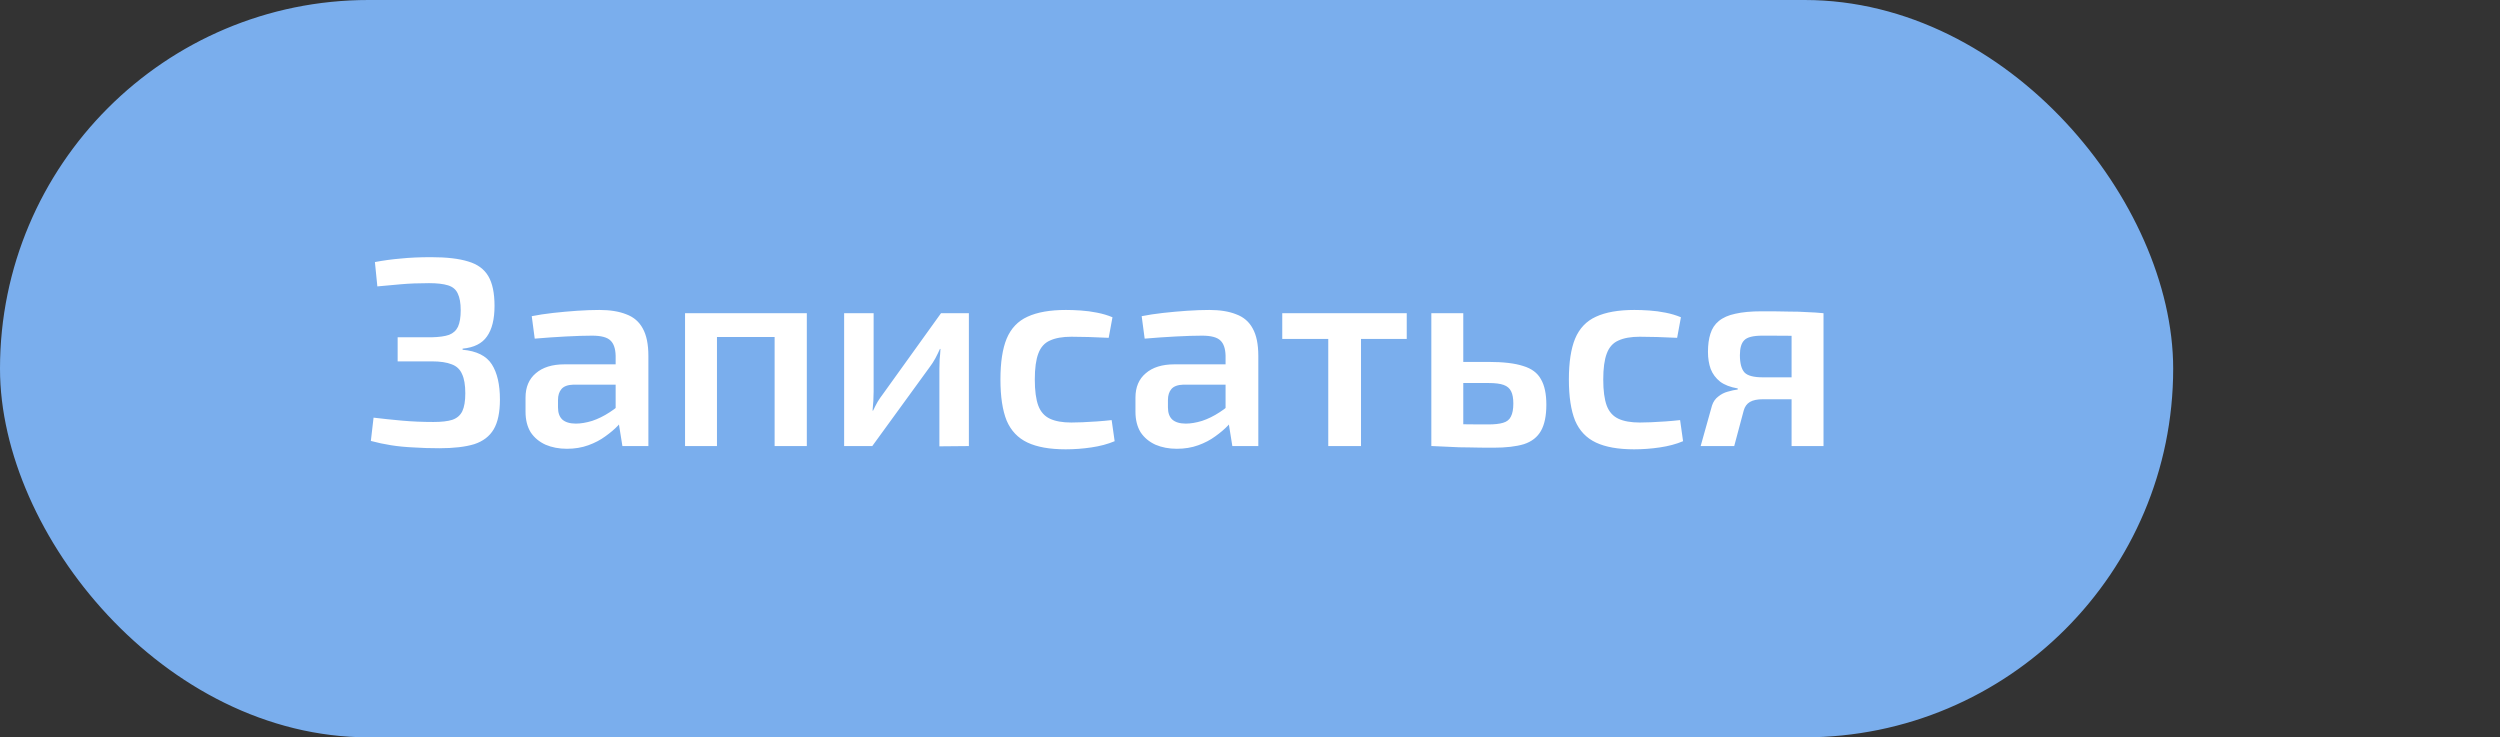 <?xml version="1.0" encoding="UTF-8"?> <svg xmlns="http://www.w3.org/2000/svg" width="217" height="64" viewBox="0 0 217 64" fill="none"><rect x="0" y="0" width="217" height="64" fill="#333333" stroke="none"/><rect x="1.123" y="1.123" width="186.386" height="61.754" rx="30.877" fill="#7AAEED" stroke="#7AAEED" stroke-width="2.246"></rect><path d="M37.428 22.323C38.775 22.323 39.848 22.449 40.646 22.699C41.445 22.934 42.024 23.357 42.384 23.968C42.745 24.578 42.925 25.44 42.925 26.551C42.925 27.71 42.705 28.595 42.267 29.206C41.844 29.816 41.139 30.169 40.153 30.263V30.357C41.374 30.466 42.22 30.889 42.69 31.625C43.16 32.361 43.394 33.379 43.394 34.679C43.394 35.79 43.214 36.652 42.854 37.262C42.494 37.873 41.93 38.304 41.163 38.554C40.396 38.789 39.386 38.907 38.133 38.907C37.319 38.907 36.567 38.883 35.878 38.836C35.189 38.805 34.547 38.742 33.952 38.648C33.357 38.554 32.77 38.429 32.19 38.273L32.425 36.252C33.192 36.346 34.014 36.432 34.891 36.511C35.768 36.589 36.677 36.628 37.616 36.628C38.321 36.628 38.869 36.566 39.26 36.44C39.667 36.299 39.957 36.049 40.13 35.689C40.302 35.328 40.388 34.812 40.388 34.138C40.388 33.418 40.294 32.862 40.106 32.471C39.934 32.063 39.636 31.782 39.213 31.625C38.791 31.453 38.211 31.367 37.475 31.367H34.516V29.276H37.475C38.117 29.261 38.618 29.19 38.978 29.065C39.339 28.924 39.597 28.689 39.754 28.36C39.91 28.015 39.989 27.538 39.989 26.927C39.989 26.301 39.902 25.815 39.73 25.471C39.574 25.126 39.292 24.892 38.885 24.766C38.477 24.641 37.929 24.578 37.24 24.578C36.348 24.578 35.541 24.61 34.821 24.672C34.101 24.735 33.412 24.797 32.754 24.86L32.542 22.746C33.294 22.605 34.046 22.503 34.797 22.441C35.549 22.363 36.426 22.323 37.428 22.323ZM52.028 26.904C52.952 26.904 53.727 27.029 54.354 27.279C54.996 27.514 55.473 27.922 55.787 28.501C56.115 29.08 56.28 29.879 56.28 30.897V38.719H54.025L53.626 36.229L53.438 35.9V30.873C53.422 30.263 53.273 29.824 52.991 29.558C52.709 29.276 52.177 29.135 51.394 29.135C50.783 29.135 50.024 29.159 49.116 29.206C48.223 29.253 47.323 29.315 46.414 29.394L46.156 27.444C46.704 27.334 47.323 27.24 48.012 27.162C48.716 27.084 49.413 27.021 50.102 26.974C50.807 26.927 51.449 26.904 52.028 26.904ZM55.058 31.625L55.035 33.387H49.773C49.288 33.402 48.943 33.528 48.74 33.763C48.536 33.997 48.434 34.319 48.434 34.726V35.36C48.434 35.83 48.56 36.182 48.81 36.417C49.077 36.652 49.468 36.769 49.985 36.769C50.408 36.769 50.877 36.691 51.394 36.534C51.911 36.362 52.42 36.111 52.921 35.783C53.438 35.454 53.9 35.062 54.307 34.608V36.088C54.166 36.323 53.947 36.605 53.649 36.934C53.352 37.247 52.984 37.56 52.545 37.873C52.122 38.186 51.629 38.445 51.065 38.648C50.502 38.852 49.883 38.954 49.21 38.954C48.521 38.954 47.902 38.836 47.354 38.601C46.806 38.351 46.375 37.991 46.062 37.521C45.765 37.035 45.616 36.44 45.616 35.736V34.514C45.616 33.606 45.913 32.901 46.508 32.4C47.103 31.883 47.933 31.625 48.998 31.625H55.058ZM70.032 27.186V38.719H67.237V27.186H70.032ZM62.233 27.186V38.719H59.462V27.186H62.233ZM67.448 27.186L67.424 29.253H62.116V27.186H67.448ZM84.099 27.186V38.719L81.539 38.742V32.001C81.539 31.719 81.547 31.445 81.562 31.179C81.594 30.897 81.617 30.599 81.633 30.286H81.586C81.476 30.537 81.343 30.811 81.186 31.108C81.03 31.39 80.873 31.633 80.717 31.836L75.713 38.719H73.271V27.186H75.831V33.997C75.831 34.264 75.823 34.53 75.807 34.796C75.792 35.047 75.768 35.328 75.737 35.642H75.784C75.909 35.376 76.042 35.117 76.183 34.867C76.34 34.616 76.496 34.389 76.653 34.185L81.68 27.186H84.099ZM92.522 26.904C92.914 26.904 93.345 26.919 93.814 26.951C94.284 26.982 94.754 27.045 95.224 27.139C95.709 27.233 96.156 27.366 96.563 27.538L96.234 29.323C95.654 29.292 95.075 29.268 94.496 29.253C93.932 29.237 93.431 29.229 92.992 29.229C92.225 29.229 91.606 29.339 91.137 29.558C90.667 29.762 90.33 30.137 90.127 30.686C89.923 31.218 89.821 31.97 89.821 32.94C89.821 33.911 89.923 34.671 90.127 35.219C90.33 35.751 90.667 36.127 91.137 36.346C91.606 36.566 92.225 36.675 92.992 36.675C93.243 36.675 93.564 36.667 93.955 36.652C94.347 36.636 94.762 36.613 95.2 36.581C95.654 36.55 96.085 36.511 96.492 36.464L96.751 38.296C96.156 38.547 95.482 38.727 94.731 38.836C93.995 38.946 93.251 39.001 92.499 39.001C91.121 39.001 90.017 38.805 89.187 38.413C88.357 38.022 87.754 37.388 87.378 36.511C87.018 35.618 86.838 34.428 86.838 32.94C86.838 31.453 87.018 30.27 87.378 29.394C87.754 28.501 88.357 27.867 89.187 27.491C90.033 27.099 91.144 26.904 92.522 26.904ZM104.971 26.904C105.895 26.904 106.67 27.029 107.296 27.279C107.938 27.514 108.416 27.922 108.729 28.501C109.058 29.08 109.222 29.879 109.222 30.897V38.719H106.967L106.568 36.229L106.38 35.9V30.873C106.364 30.263 106.216 29.824 105.934 29.558C105.652 29.276 105.119 29.135 104.336 29.135C103.726 29.135 102.966 29.159 102.058 29.206C101.165 29.253 100.265 29.315 99.357 29.394L99.098 27.444C99.646 27.334 100.265 27.24 100.954 27.162C101.659 27.084 102.356 27.021 103.045 26.974C103.749 26.927 104.391 26.904 104.971 26.904ZM108.001 31.625L107.977 33.387H102.716C102.23 33.402 101.886 33.528 101.682 33.763C101.479 33.997 101.377 34.319 101.377 34.726V35.36C101.377 35.83 101.502 36.182 101.753 36.417C102.019 36.652 102.41 36.769 102.927 36.769C103.35 36.769 103.82 36.691 104.336 36.534C104.853 36.362 105.362 36.111 105.863 35.783C106.38 35.454 106.842 35.062 107.249 34.608V36.088C107.108 36.323 106.889 36.605 106.591 36.934C106.294 37.247 105.926 37.56 105.487 37.873C105.065 38.186 104.571 38.445 104.008 38.648C103.444 38.852 102.825 38.954 102.152 38.954C101.463 38.954 100.844 38.836 100.296 38.601C99.748 38.351 99.318 37.991 99.004 37.521C98.707 37.035 98.558 36.44 98.558 35.736V34.514C98.558 33.606 98.856 32.901 99.451 32.4C100.046 31.883 100.876 31.625 101.941 31.625H108.001ZM118.135 27.186V38.719H115.293V27.186H118.135ZM122.105 27.186V29.417H111.3V27.186H122.105ZM129.196 31.414C130.48 31.414 131.483 31.531 132.203 31.766C132.939 31.985 133.456 32.369 133.753 32.917C134.066 33.449 134.223 34.185 134.223 35.125C134.223 36.096 134.066 36.855 133.753 37.403C133.44 37.951 132.947 38.335 132.273 38.554C131.6 38.758 130.723 38.86 129.643 38.86C128.828 38.86 128.124 38.852 127.529 38.836C126.934 38.836 126.385 38.821 125.884 38.789C125.399 38.774 124.882 38.75 124.334 38.719L124.616 36.769C124.898 36.785 125.454 36.8 126.284 36.816C127.114 36.832 128.085 36.84 129.196 36.84C129.729 36.84 130.152 36.793 130.465 36.699C130.794 36.605 131.021 36.425 131.146 36.158C131.287 35.892 131.357 35.516 131.357 35.031C131.357 34.577 131.295 34.224 131.169 33.974C131.044 33.708 130.825 33.52 130.512 33.41C130.214 33.301 129.776 33.246 129.196 33.246H124.592V31.414H129.196ZM127.012 27.186V38.719H124.24V27.186H127.012ZM141.863 26.904C142.255 26.904 142.686 26.919 143.155 26.951C143.625 26.982 144.095 27.045 144.565 27.139C145.05 27.233 145.496 27.366 145.904 27.538L145.575 29.323C144.995 29.292 144.416 29.268 143.837 29.253C143.273 29.237 142.772 29.229 142.333 29.229C141.566 29.229 140.947 29.339 140.478 29.558C140.008 29.762 139.671 30.137 139.468 30.686C139.264 31.218 139.162 31.97 139.162 32.94C139.162 33.911 139.264 34.671 139.468 35.219C139.671 35.751 140.008 36.127 140.478 36.346C140.947 36.566 141.566 36.675 142.333 36.675C142.584 36.675 142.905 36.667 143.296 36.652C143.688 36.636 144.103 36.613 144.541 36.581C144.995 36.55 145.426 36.511 145.833 36.464L146.091 38.296C145.496 38.547 144.823 38.727 144.071 38.836C143.335 38.946 142.592 39.001 141.84 39.001C140.462 39.001 139.358 38.805 138.528 38.413C137.698 38.022 137.095 37.388 136.719 36.511C136.359 35.618 136.179 34.428 136.179 32.94C136.179 31.453 136.359 30.27 136.719 29.394C137.095 28.501 137.698 27.867 138.528 27.491C139.374 27.099 140.485 26.904 141.863 26.904ZM152.926 27.021C153.865 27.021 154.64 27.029 155.251 27.045C155.862 27.045 156.394 27.06 156.848 27.092C157.318 27.107 157.796 27.139 158.281 27.186L157.999 29.229C157.843 29.182 157.318 29.159 156.426 29.159C155.533 29.143 154.382 29.135 152.973 29.135C152.174 29.135 151.649 29.268 151.399 29.535C151.148 29.785 151.023 30.216 151.023 30.826C151.023 31.531 151.156 32.032 151.422 32.33C151.689 32.612 152.221 32.752 153.02 32.752H158.023L158.07 34.608C157.851 34.608 157.537 34.616 157.13 34.632C156.739 34.647 156.206 34.655 155.533 34.655C154.86 34.655 154.022 34.655 153.02 34.655C152.534 34.655 152.158 34.733 151.892 34.89C151.626 35.047 151.446 35.297 151.352 35.642L150.53 38.719H147.617L148.604 35.195C148.713 34.867 148.893 34.608 149.144 34.42C149.394 34.217 149.669 34.076 149.966 33.997C150.279 33.904 150.569 33.841 150.835 33.809V33.716C150.193 33.606 149.684 33.41 149.308 33.128C148.933 32.831 148.658 32.463 148.486 32.024C148.33 31.586 148.251 31.093 148.251 30.544C148.251 29.934 148.322 29.409 148.463 28.971C148.604 28.517 148.846 28.149 149.191 27.867C149.551 27.569 150.029 27.358 150.624 27.233C151.234 27.092 152.002 27.021 152.926 27.021ZM158.281 27.186V38.719H155.509V27.186H158.281Z" fill="white"></path></svg> 